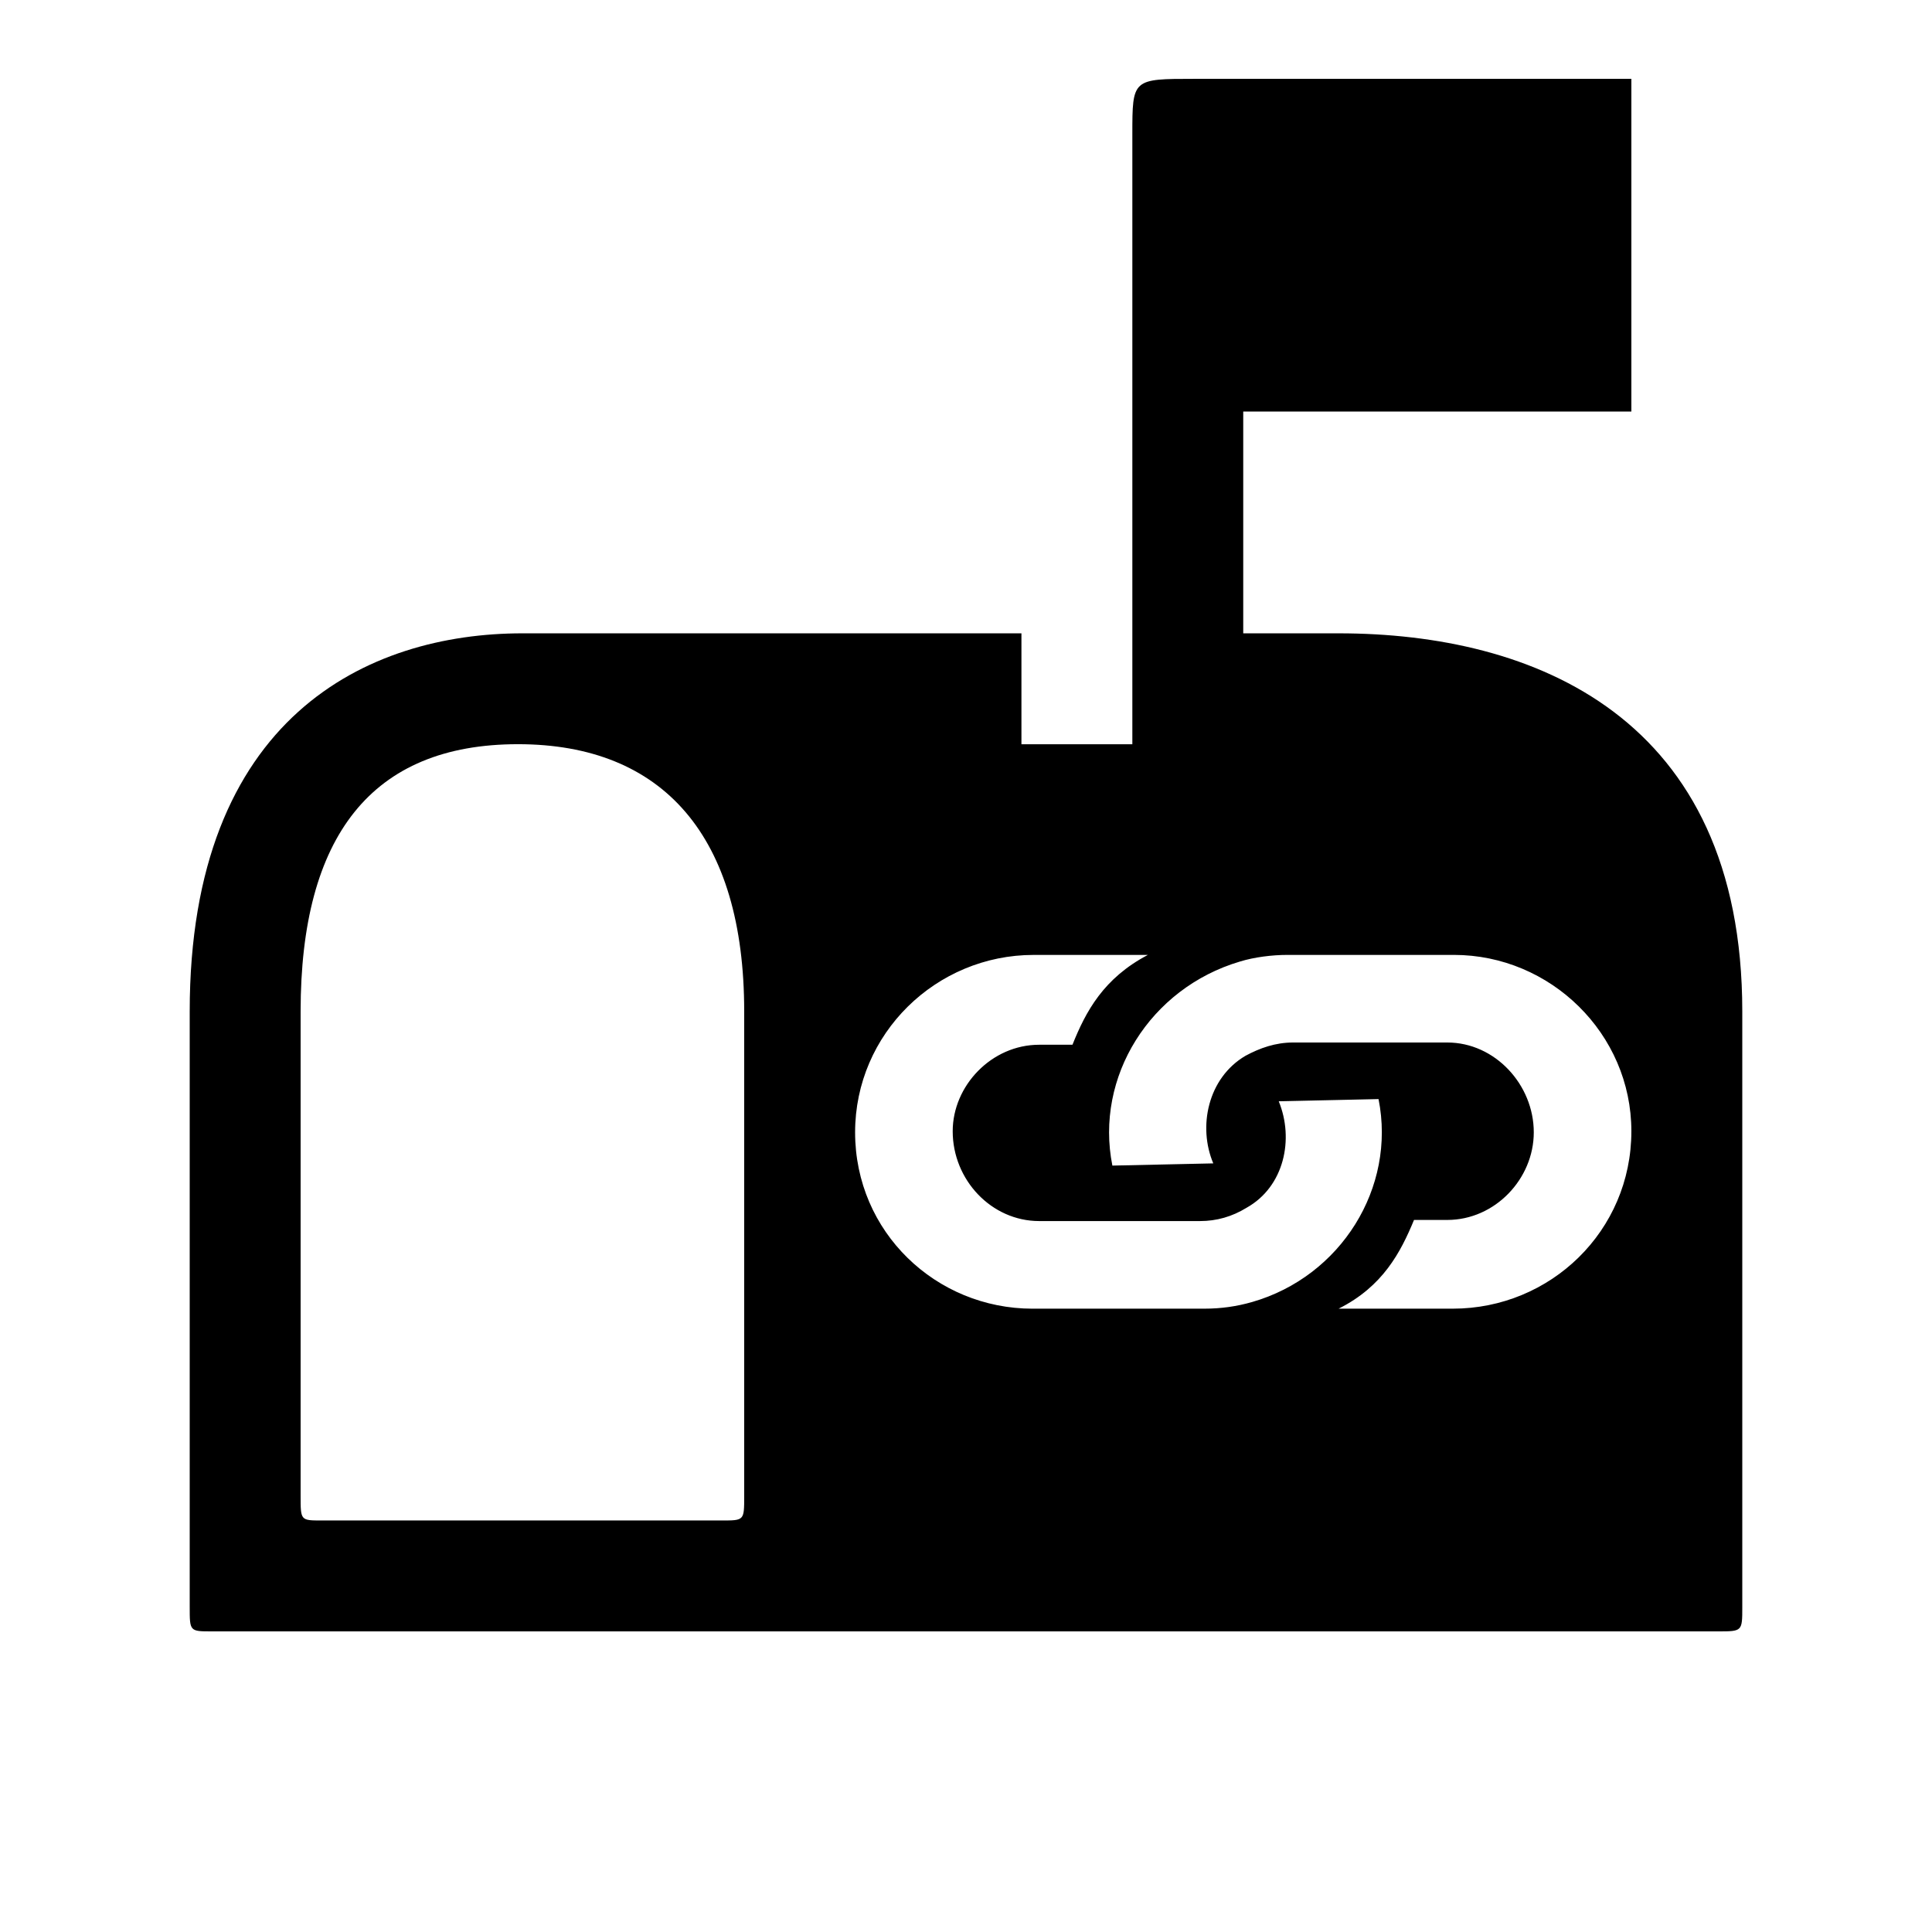 <?xml version="1.0" encoding="UTF-8"?>
<!-- Uploaded to: SVG Repo, www.svgrepo.com, Generator: SVG Repo Mixer Tools -->
<svg fill="#000000" width="800px" height="800px" version="1.1" viewBox="144 144 512 512" xmlns="http://www.w3.org/2000/svg">
 <path d="m417.63 490.81h45.555c4.41 0 8.523-0.586 12.637-1.762 23.512-6.758 38.207-30.27 33.504-53.781l-26.449 0.586c4.113 9.992 1.469 22.629-8.523 28.215-3.82 2.352-7.934 3.527-12.344 3.527h-42.613c-12.637 0-22.922-10.875-22.922-23.805 0-12.051 10.285-22.922 22.922-22.922h8.816c3.527-8.816 8.23-17.633 19.984-23.805h-30.27c-25.863 0-47.316 20.867-47.316 47.023 0 26.449 21.453 46.727 47.023 46.727zm81.113 0h30.27c25.863 0 47.316-20.57 47.316-47.023 0-25.863-21.453-46.727-47.023-46.727h-44.082c-4.113 0-8.816 0.586-12.637 1.762-23.805 7.055-38.5 30.562-33.797 54.074l26.742-0.586c-4.113-9.699-1.469-22.629 8.523-28.508 3.82-2.059 7.934-3.527 12.637-3.527h40.852c12.637 0 22.922 11.168 22.922 23.805 0 12.344-10.285 23.219-22.922 23.219h-8.816c-3.527 8.523-8.23 17.633-19.984 23.512zm-298.59 85.523c-5.879 0-5.879 0-5.879-6.465v-157.82c0-78.176 47.316-100.21 88.168-100.21h132.25v29.391h29.391v-161.64c0-14.695 0-14.695 16.457-14.695h115.79v88.168h-102.86v58.777h25.273c51.723 0 106.98 22.043 106.98 100.21v157.82c0 6.465 0 6.465-6.465 6.465zm29.098-29.391h106.09c5.879 0 5.879 0 5.879-6.465v-128.43c0-46.434-21.453-70.828-59.953-70.828-38.793 0-57.602 24.395-57.602 70.828v128.43c0 6.465 0 6.465 5.582 6.465z"/>
</svg>